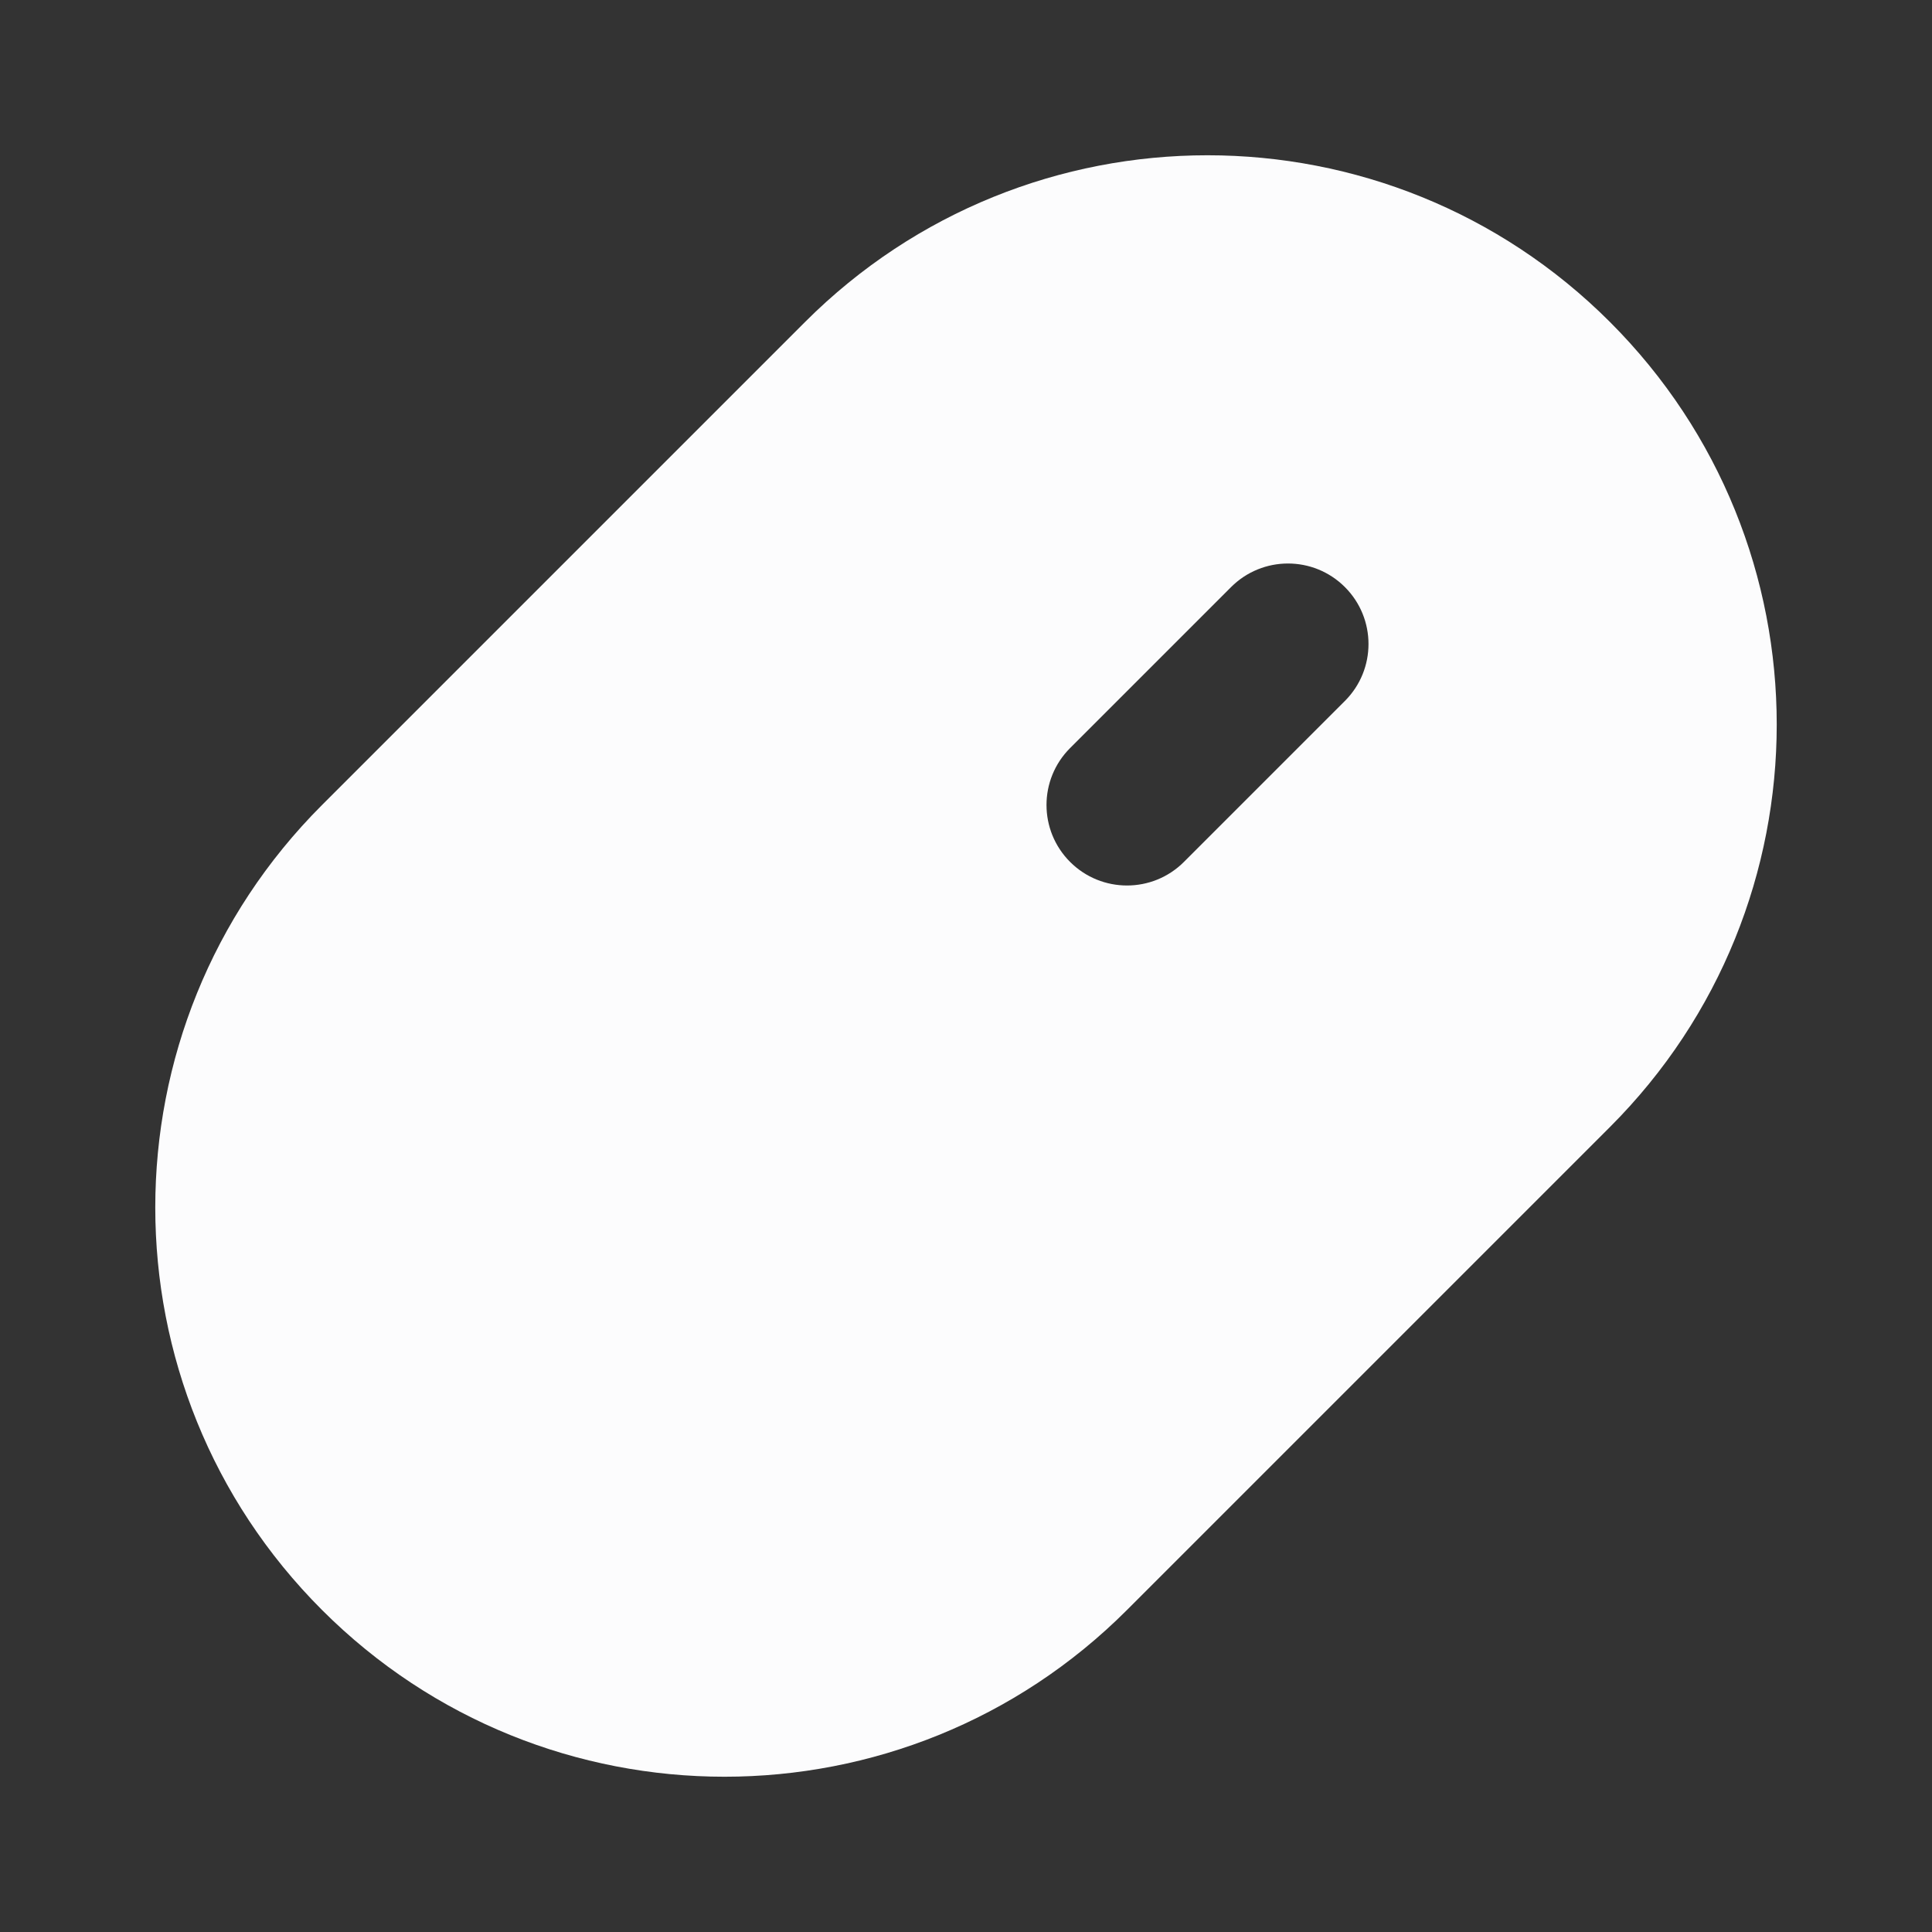 <svg width="40" height="40" viewBox="0 0 40 40" fill="none" xmlns="http://www.w3.org/2000/svg">
<rect x="0" y="0" width="40" height="40" fill="#333333" stroke="none"/>
<path fill-rule="evenodd" clip-rule="evenodd" d="M23.333 33.333L33.333 23.333C37.936 18.731 37.936 11.269 33.333 6.667C28.731 2.064 21.269 2.064 16.667 6.667L6.667 16.667C2.064 21.269 2.064 28.731 6.667 33.333C11.269 37.936 18.731 37.936 23.333 33.333ZM27.845 14.512C28.496 13.861 28.496 12.806 27.845 12.155C27.194 11.504 26.139 11.504 25.488 12.155L22.155 15.488C21.504 16.139 21.504 17.194 22.155 17.845C22.806 18.496 23.861 18.496 24.512 17.845L27.845 14.512Z" fill="#FCFCFD"/>
</svg>
